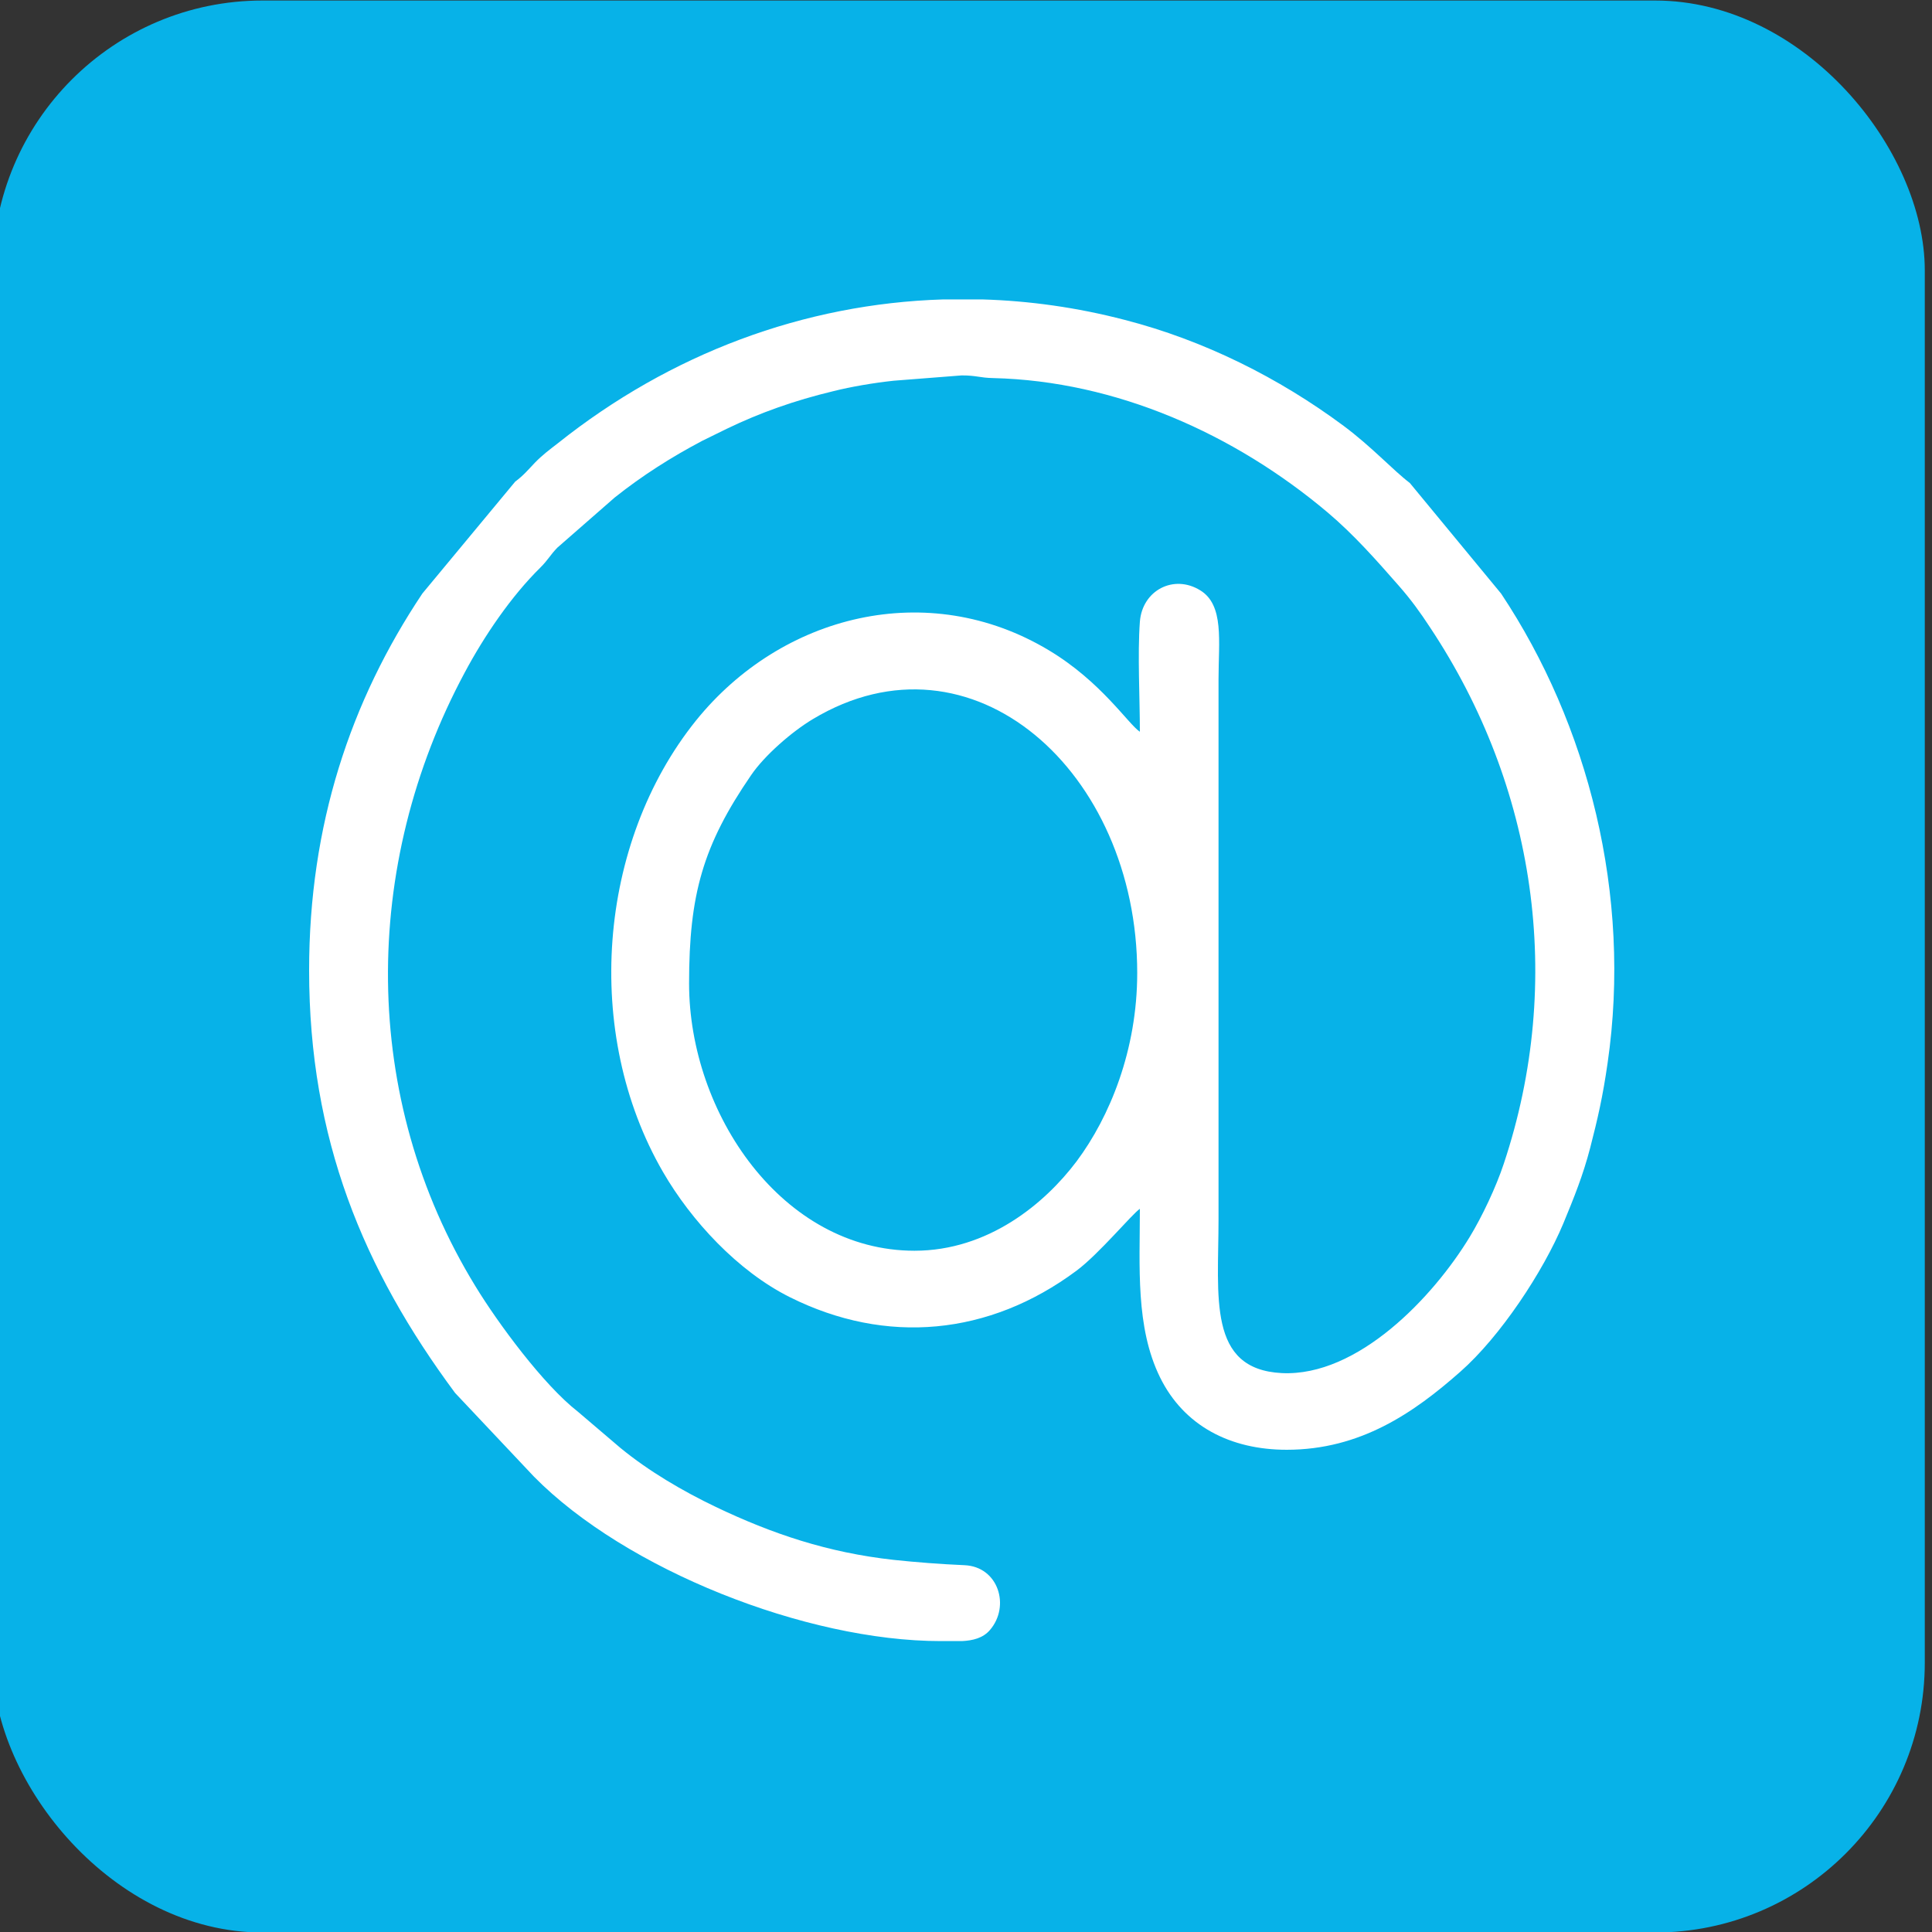 <?xml version="1.0" encoding="UTF-8"?>
<!DOCTYPE svg PUBLIC "-//W3C//DTD SVG 1.1//EN" "http://www.w3.org/Graphics/SVG/1.1/DTD/svg11.dtd">
<!-- Creator: CorelDRAW -->
<svg xmlns="http://www.w3.org/2000/svg" xml:space="preserve" width="225px" height="225px" version="1.1" style="shape-rendering:geometricPrecision; text-rendering:geometricPrecision; image-rendering:optimizeQuality; fill-rule:evenodd; clip-rule:evenodd"
viewBox="0 0 225 225"
 xmlns:xlink="http://www.w3.org/1999/xlink"
 xmlns:xodm="http://www.corel.com/coreldraw/odm/2003">
 <rect x="0" y="0" width="225" height="225" fill="#333333" stroke="none"/>
 <defs>
  <style type="text/css">
   <![CDATA[
    .fil0 {fill:#07B2E8}
    .fil1 {fill:white}
   ]]>
  </style>
 </defs>
 <g id="Layer_x0020_1">
  <rect class="fil0" x="-0.84" y="0.06" width="225" height="225" rx="31.42" ry="31.42"/>
  <g id="_2008136480976">
   <path class="fil1" d="M106.5 145.66c-15.37,0 -26.25,-15.97 -26.25,-31.13 0,-10.34 1.6,-16.06 7.22,-24.25 1.57,-2.31 4.78,-5.09 7.19,-6.53 18.53,-11.13 37.78,6.12 37.78,29.56 0,8.97 -3.19,16.75 -7.06,21.94 -3.72,4.94 -10.31,10.41 -18.88,10.41l0 0zm3.35 -110.79l4.53 0c5.5,0.16 11.06,0.94 16.59,2.38 9.25,2.38 17.97,6.75 25.5,12.34 3.28,2.44 5.75,5.16 7.72,6.66l10.63 12.88c10.12,15.21 15.25,35.06 12.4,54.68 -0.56,3.91 -1.15,6.47 -2.03,9.88 -0.84,3.22 -1.88,5.78 -3.12,8.78 -2.35,5.63 -7.35,13.19 -12,17.28 -5.41,4.78 -11.63,9.09 -20.22,9.09 -6.57,0 -11.97,-2.78 -14.75,-8.43 -2.88,-5.85 -2.35,-12.97 -2.35,-19.63 -0.87,0.56 -4.78,5.28 -7.4,7.22 -10.13,7.53 -22.13,8.69 -33.38,3.06 -6.06,-3.03 -11.47,-8.9 -14.75,-14.56 -9.37,-16.16 -7.62,-38.34 3.84,-52.59 9.97,-12.35 27,-16.63 41.07,-8.19 6.12,3.66 9.25,8.59 10.62,9.5 0,-3.94 -0.28,-9 0,-12.81 0.28,-3.66 3.94,-5.57 7.03,-3.66 2.81,1.72 2.13,5.94 2.13,10.37l0 62.88c0,9.03 -1.31,17.47 7.37,17.91 8.85,0.43 17.63,-8.85 21.88,-15.85 1.44,-2.37 3.06,-5.78 3.97,-8.53 7.12,-21.34 3.68,-44 -8.57,-62.44 -1.18,-1.81 -2.28,-3.31 -3.65,-4.87 -2.63,-3 -5.25,-5.97 -8.28,-8.53 -10.82,-9.13 -24.63,-15.32 -38.97,-15.66 -1.57,-0.03 -1.91,-0.31 -3.66,-0.31l-7.94 0.62c-2.31,0.25 -4.93,0.69 -7.03,1.22 -4.53,1.09 -8.5,2.5 -12.4,4.38l-2.85 1.4c-3.62,1.91 -7,4.06 -10.19,6.6l-6.68 5.84c-0.85,0.88 -1.07,1.41 -1.97,2.31 -3.41,3.35 -6.56,8 -8.81,12.22 -12.07,22.47 -12.19,49.59 1.25,71.5 2.59,4.25 7.9,11.47 11.93,14.6l4.94 4.21c3.31,2.72 7.28,5.04 11.12,6.88 6.54,3.12 13.01,5.31 20.69,6.16 2.6,0.28 5.5,0.5 8.25,0.62 3.97,0.16 5.38,4.78 2.97,7.56 -0.81,0.94 -2,1.22 -3.25,1.28l-2.47 0c-15.72,0 -36.72,-8.34 -47.37,-19.15l-9.19 -9.75c-10.69,-14.41 -17,-29.6 -17,-49.22 0,-16.91 4.81,-31.34 13.19,-43.88l10.81 -13.03c0.97,-0.72 1.5,-1.37 2.31,-2.22 0.88,-0.9 1.69,-1.5 2.66,-2.25 13.09,-10.43 28.65,-16.25 44.87,-16.75l0.01 0z"/>
  </g>
 </g>
</svg>

